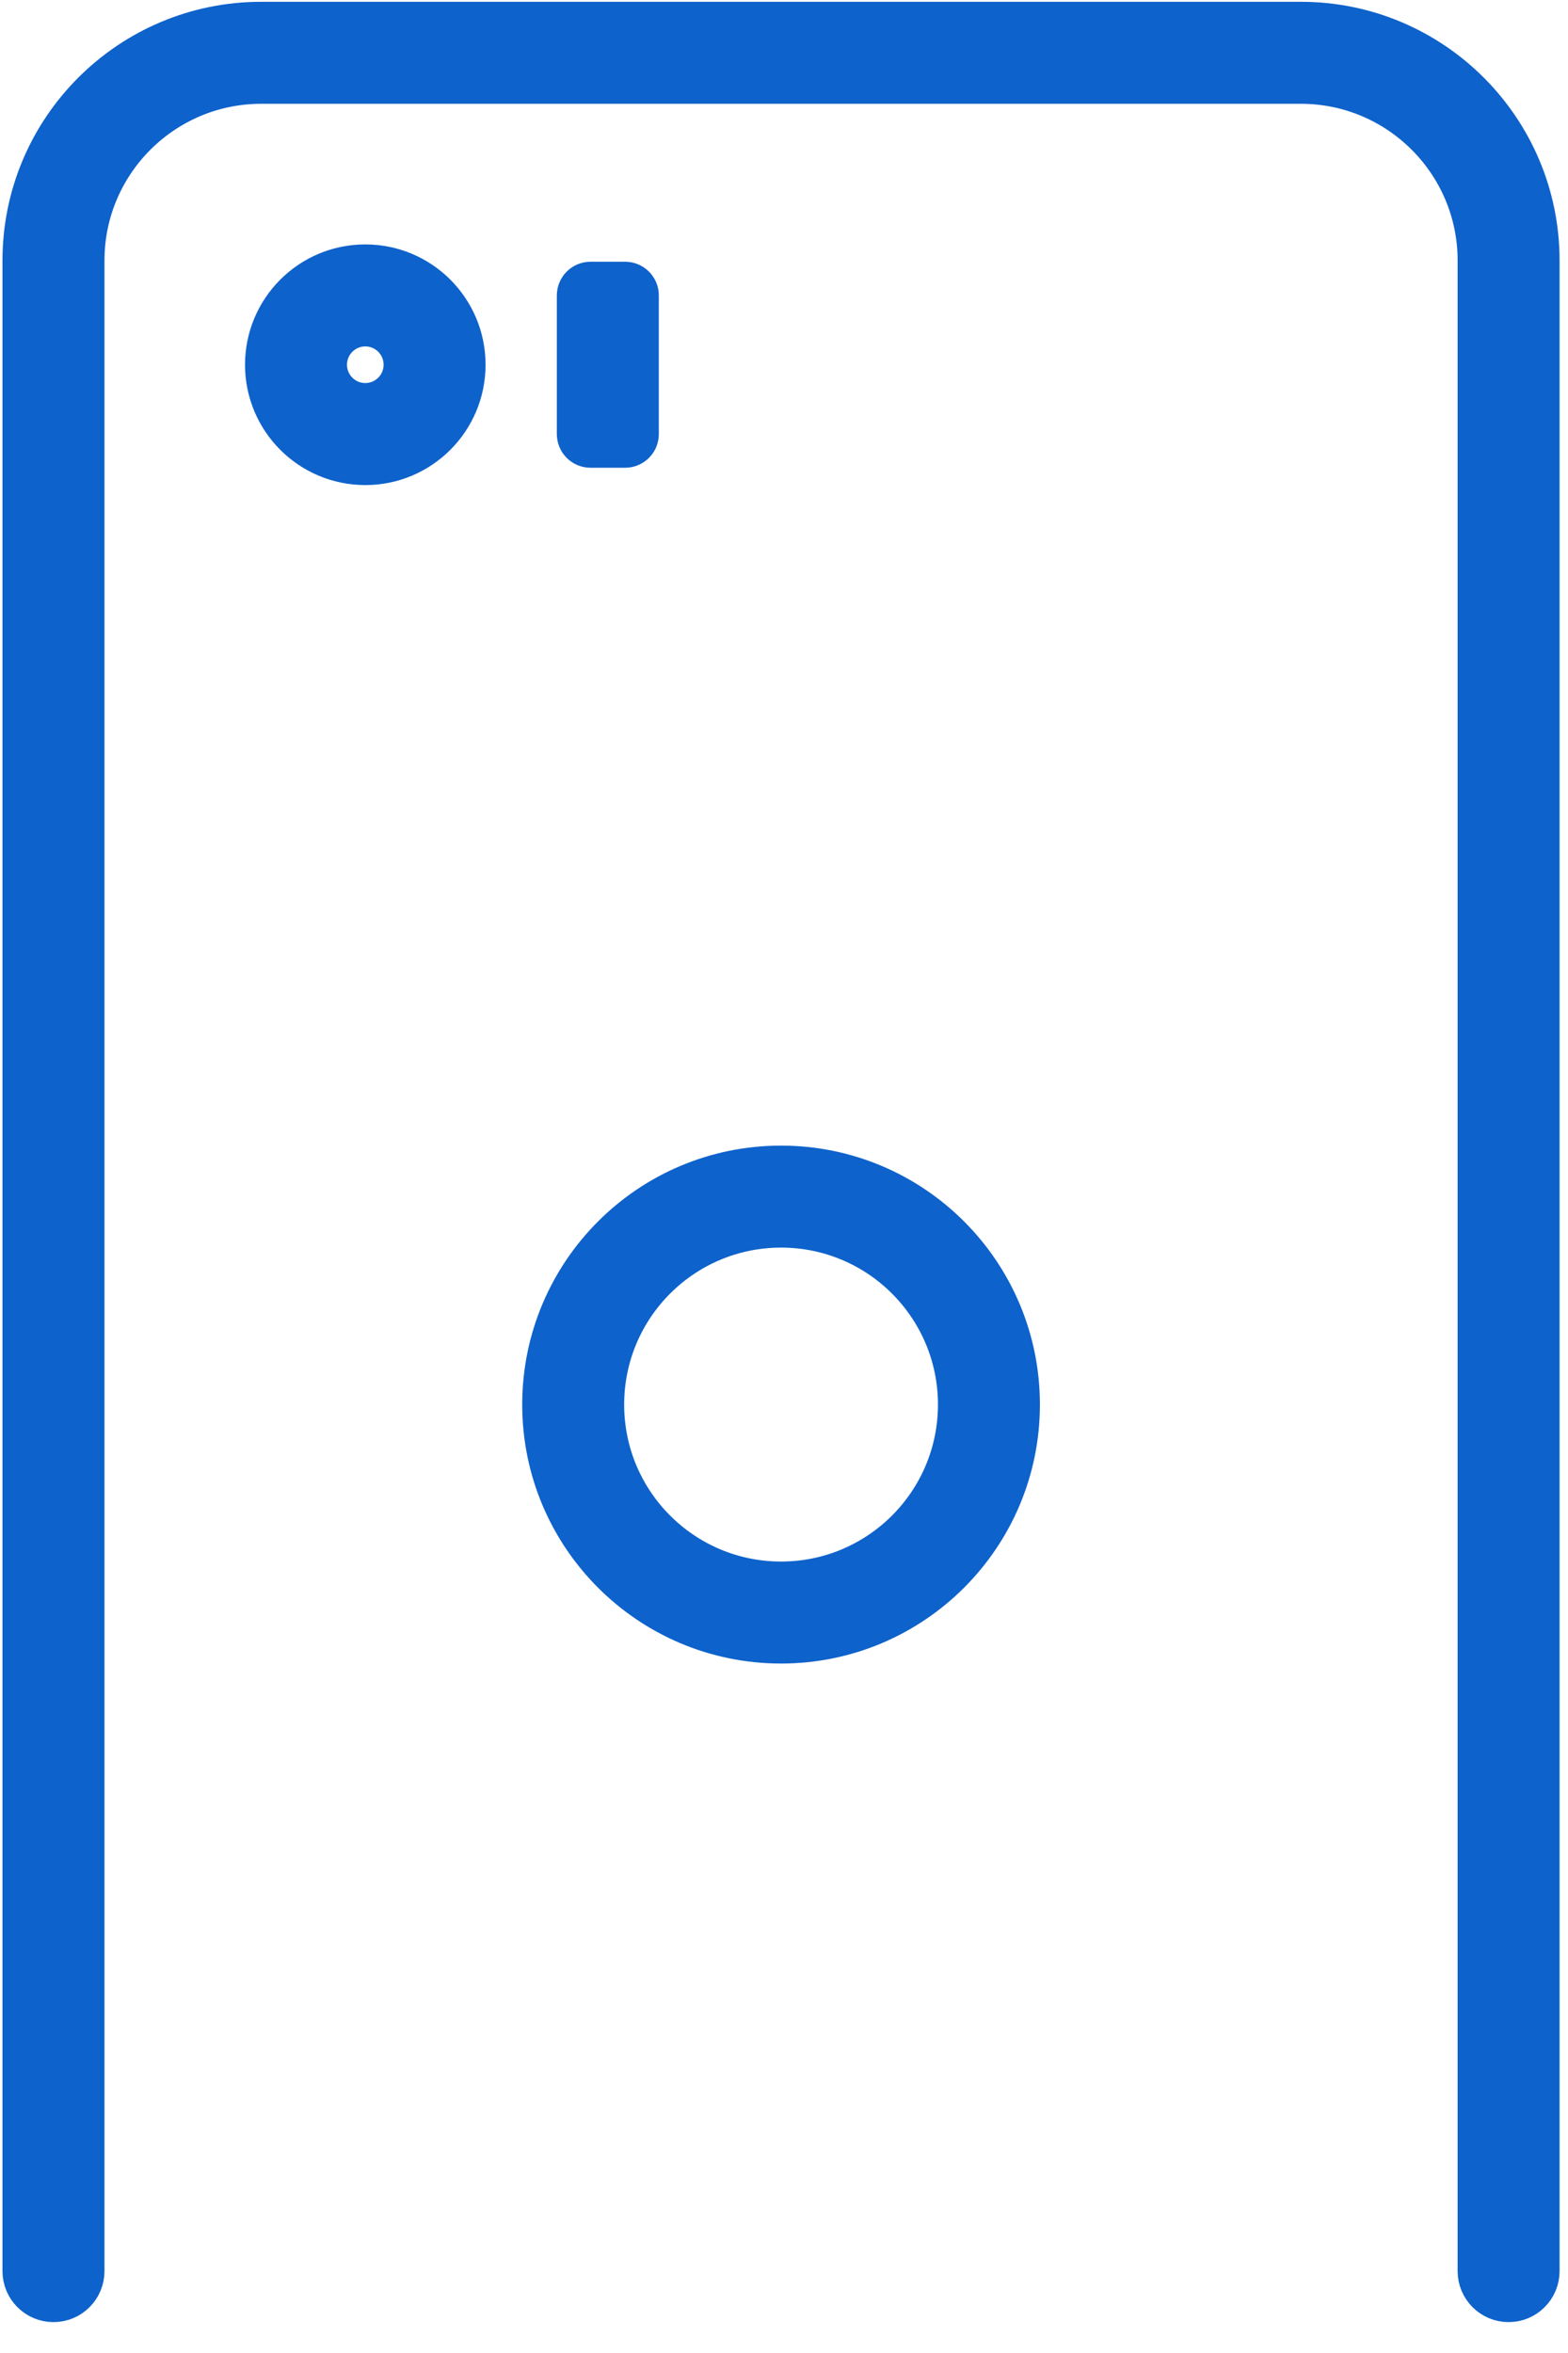 <svg width="48" height="72" viewBox="0 0 48 72" fill="none" xmlns="http://www.w3.org/2000/svg">
<path fill-rule="evenodd" clip-rule="evenodd" d="M11.183 14.343C9.425 14.343 8.001 12.918 8.001 11.161C8.001 9.403 9.425 7.979 11.183 7.979C12.94 7.979 14.364 9.403 14.364 11.161C14.364 12.918 12.94 14.343 11.183 14.343ZM11.183 12.221C11.768 12.221 12.243 11.746 12.243 11.161C12.243 10.575 11.768 10.1 11.183 10.1C10.597 10.1 10.122 10.575 10.122 11.161C10.122 11.746 10.597 12.221 11.183 12.221ZM23.91 50.403C19.81 50.403 16.486 47.079 16.486 42.979C16.486 38.878 19.81 35.555 23.91 35.555C28.01 35.555 31.334 38.878 31.334 42.979C31.334 47.079 28.01 50.403 23.91 50.403ZM23.91 48.282C26.839 48.282 29.213 45.908 29.213 42.979C29.213 40.05 26.839 37.676 23.91 37.676C20.981 37.676 18.607 40.05 18.607 42.979C18.607 45.908 20.981 48.282 23.91 48.282ZM2.698 69.494C2.698 70.08 2.223 70.555 1.637 70.555C1.051 70.555 0.576 70.08 0.576 69.494V7.971C0.576 3.877 3.903 0.555 7.996 0.555H39.823C43.918 0.555 47.242 3.879 47.242 7.971V69.494C47.242 70.08 46.767 70.555 46.182 70.555C45.596 70.555 45.121 70.08 45.121 69.494V7.971C45.121 5.051 42.747 2.676 39.823 2.676H7.995C5.074 2.676 2.698 5.049 2.698 7.971L2.698 69.494ZM18.076 8.509H19.137C19.43 8.509 19.668 8.747 19.668 9.04V13.282C19.668 13.575 19.43 13.813 19.137 13.813H18.076C17.784 13.813 17.546 13.575 17.546 13.282V9.04C17.546 8.747 17.784 8.509 18.076 8.509Z" fill="#0E62CB" stroke="#0E62CB"/>
</svg>
